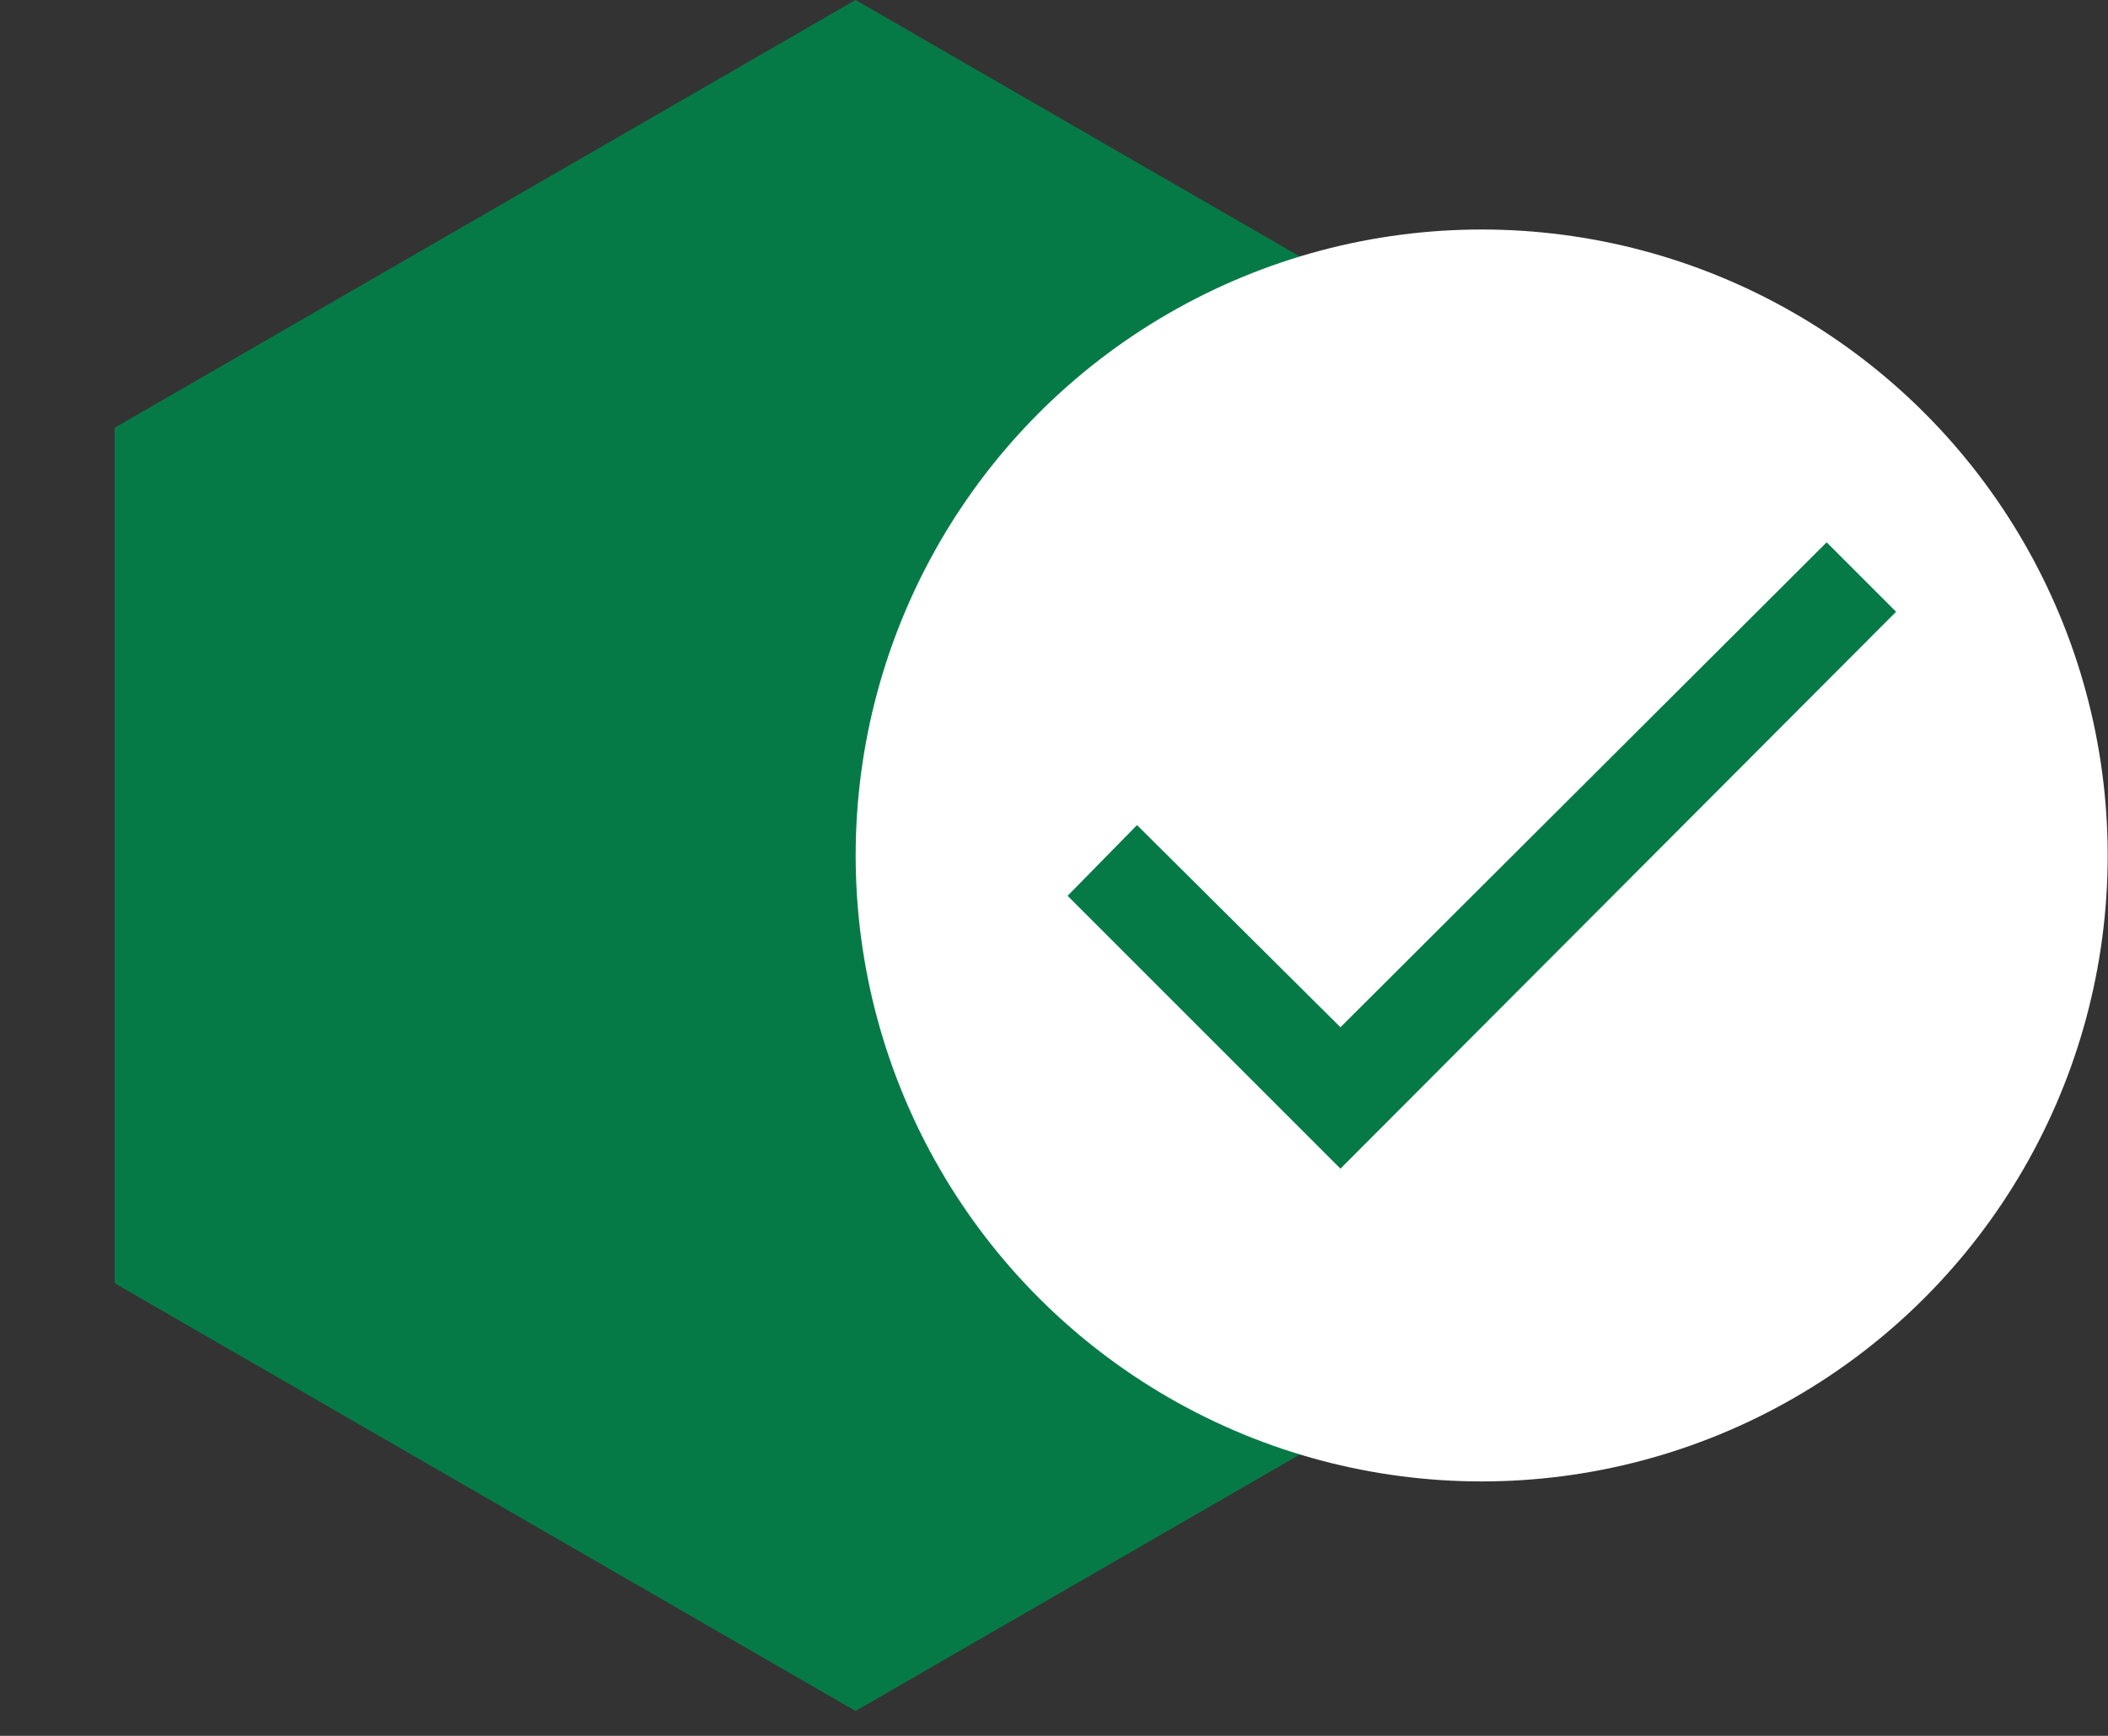 <svg width="34" height="28" viewBox="0 0 34 28" fill="none" xmlns="http://www.w3.org/2000/svg">
<rect x="0" y="0" width="34" height="28" fill="#333333" stroke="none"/>
<path d="M13.799 0L25.75 6.9V20.699L13.799 27.599L1.849 20.699V6.9L13.799 0Z" fill="#067a46"/>
<circle cx="23.898" cy="13.799" r="10.097" fill="white"/>
<path d="M30.582 9.868L29.462 8.748L21.62 16.57L18.339 13.309L17.219 14.45L21.62 18.851L30.582 9.868Z" fill="#067a46"/>
</svg>
